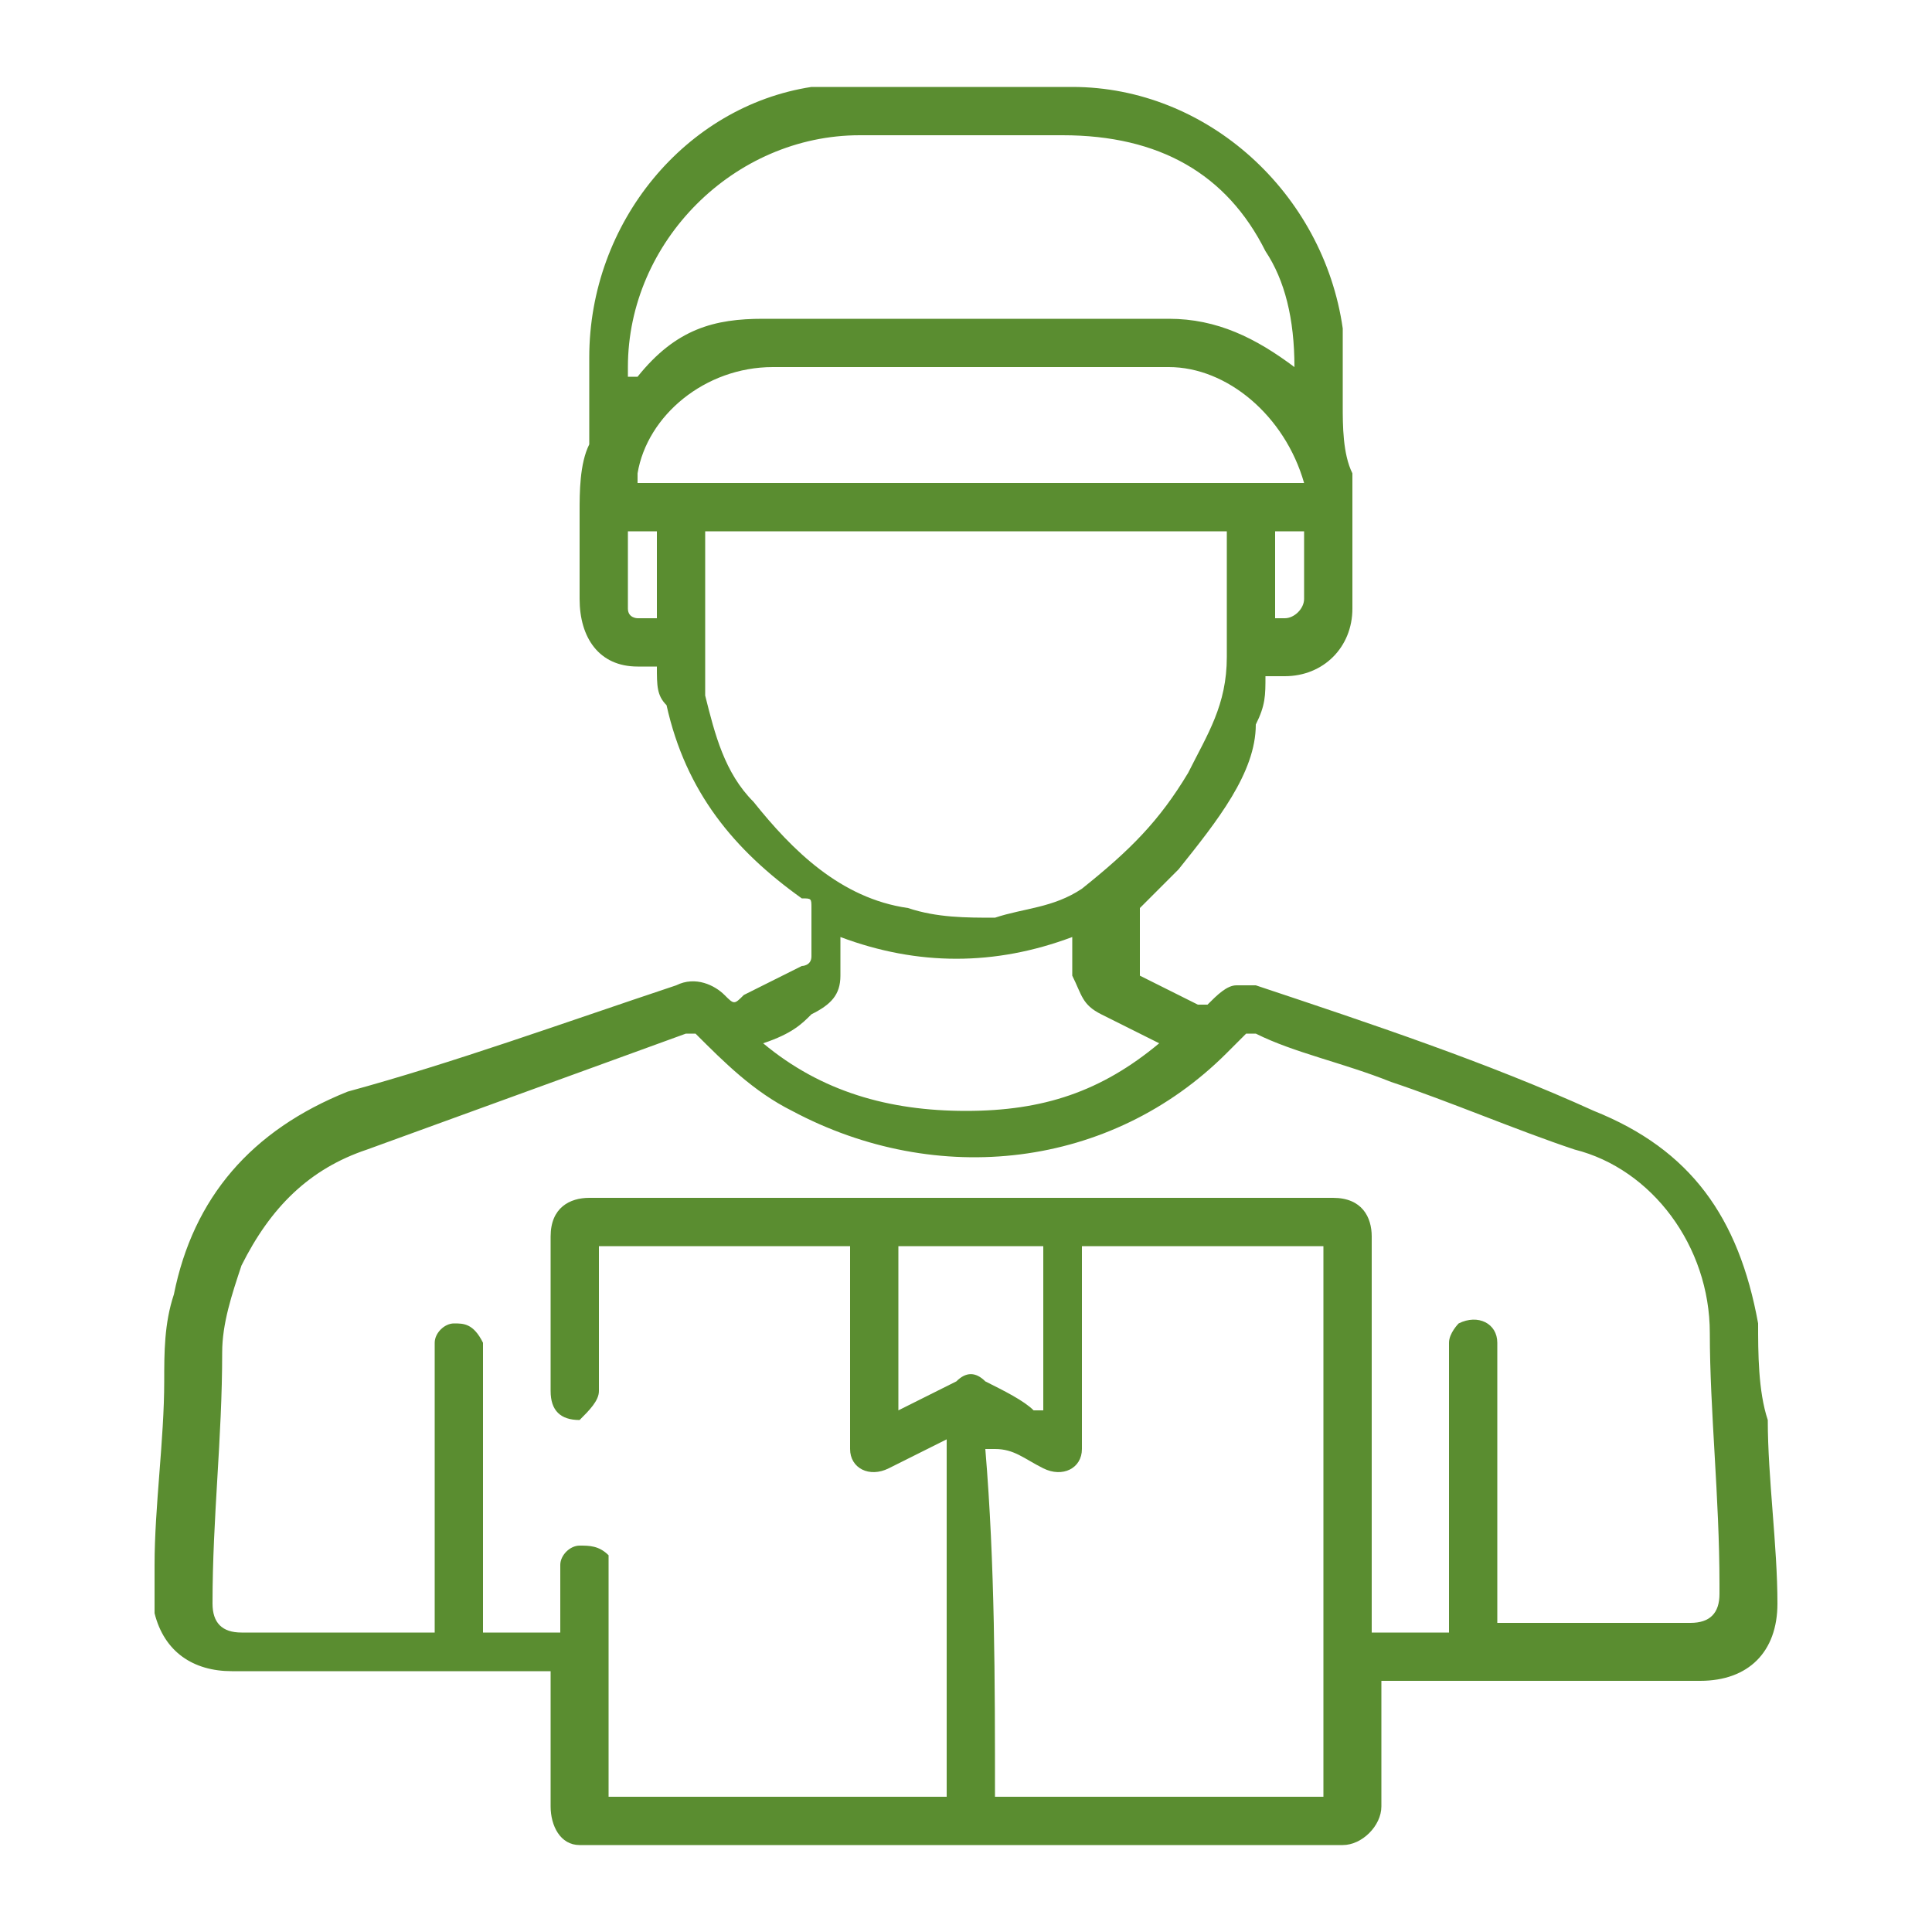 <svg width="230" height="230" viewBox="0 0 230 230" fill="none" xmlns="http://www.w3.org/2000/svg">
<g clip-path="url(#clip0_3702_4389)">
<path d="M78.2 79.35C77.05 79.35 77.05 79.35 75.9 79.35C71.3 79.35 69 75.9 69 71.3C69 67.85 69 64.4 69 60.95C69 58.65 69 55.2 70.15 52.9V51.75C70.15 48.3 70.15 46 70.15 42.55C70.15 26.45 81.65 12.65 96.6 10.35C98.9 10.35 100.05 10.35 102.35 10.35C110.4 10.35 118.45 10.35 127.65 10.35C143.75 10.35 157.55 23 159.85 39.1C159.85 41.4 159.85 43.7 159.85 47.15V48.3C159.85 50.6 159.85 54.05 161 56.35C161 58.65 161 60.95 161 63.25C161 66.7 161 69 161 72.45C161 77.05 157.55 80.5 152.95 80.5C151.8 80.5 151.8 80.5 150.65 80.5C150.65 82.8 150.65 83.95 149.5 86.25C149.5 92 144.9 97.75 140.3 103.5C139.15 104.65 136.85 106.95 135.7 108.1C135.7 108.1 135.7 108.1 135.7 109.25C135.7 111.55 135.7 113.85 135.7 115V116.15C138 117.3 140.3 118.45 142.6 119.6H143.75C144.9 118.45 146.05 117.3 147.2 117.3C148.35 117.3 148.35 117.3 149.5 117.3C163.3 121.9 177.1 126.5 189.75 132.25C201.25 136.85 207 144.9 209.3 157.55C209.3 161 209.3 165.6 210.45 169.05C210.45 175.95 211.6 184 211.6 190.9C211.6 196.65 208.15 200.1 202.4 200.1C189.75 200.1 177.1 200.1 165.6 200.1H164.45V201.25C164.45 205.85 164.45 210.45 164.45 215.05C164.45 217.35 162.15 219.65 159.85 219.65C159.85 219.65 159.85 219.65 158.7 219.65C129.95 219.65 100.05 219.65 71.3 219.65C70.15 219.65 70.15 219.65 69 219.65C66.7 219.65 65.55 217.35 65.55 215.05C65.55 210.45 65.55 205.85 65.55 200.1V198.95H64.4C51.75 198.95 39.1 198.95 27.6 198.95C23 198.95 19.55 196.65 18.4 192.05C18.4 190.9 18.4 188.6 18.4 186.3C18.4 179.4 19.55 171.35 19.55 164.45C19.55 161 19.55 157.55 20.7 154.1C23 142.6 29.9 134.55 41.4 129.95C54.05 126.5 66.7 121.9 80.5 117.3C82.8 116.15 85.1 117.3 86.25 118.45C87.4 119.6 87.4 119.6 88.55 118.45C90.85 117.3 93.15 116.15 95.45 115C95.45 115 96.6 115 96.6 113.85C96.6 111.55 96.6 109.25 96.6 108.1C96.6 106.95 96.6 106.95 95.45 106.95C87.4 101.2 81.65 94.3 79.35 83.95C78.2 82.8 78.2 81.65 78.2 79.35ZM71.3 148.35C71.3 155.25 71.3 159.85 71.3 165.6C71.3 166.75 70.15 167.9 69 169.05C66.7 169.05 65.55 167.9 65.55 165.6C65.55 159.85 65.55 152.95 65.55 147.2C65.55 143.75 67.85 142.6 70.15 142.6C100.05 142.6 128.8 142.6 158.7 142.6C162.15 142.6 163.3 144.9 163.3 147.2C163.3 162.15 163.3 178.25 163.3 193.2V194.35C166.75 194.35 169.05 194.35 172.5 194.35V193.2C172.5 182.85 172.5 172.5 172.5 161V159.85C172.5 158.7 173.65 157.55 173.65 157.55C175.95 156.4 178.25 157.55 178.25 159.85C178.25 170.2 178.25 181.7 178.25 192.05V193.2H179.4C186.3 193.2 194.35 193.2 201.25 193.2C203.55 193.2 204.7 192.05 204.7 189.75V188.6C204.7 178.25 203.55 167.9 203.55 158.7C203.55 148.35 196.65 139.15 187.45 136.85C180.55 134.55 172.5 131.1 165.6 128.8C159.85 126.5 154.1 125.35 149.5 123.05H148.35C147.2 124.2 147.2 124.2 146.05 125.35C132.25 139.15 111.55 141.45 94.3 132.25C89.7 129.95 86.25 126.5 82.8 123.05H81.65C69 127.65 56.35 132.25 43.7 136.85C36.8 139.15 32.2 143.75 28.75 150.65C27.6 154.1 26.45 157.55 26.45 161C26.45 171.35 25.3 180.55 25.3 190.9C25.3 193.2 26.45 194.35 28.75 194.35C35.65 194.35 43.7 194.35 50.6 194.35C50.6 194.35 50.6 194.35 51.75 194.35V193.2C51.75 182.85 51.75 172.5 51.75 161C51.75 161 51.75 161 51.75 159.85C51.75 158.7 52.9 157.55 54.05 157.55C55.2 157.55 56.35 157.55 57.5 159.85V161C57.5 171.35 57.5 182.85 57.5 193.2V194.35C60.95 194.35 63.25 194.35 66.7 194.35V193.2C66.7 190.9 66.7 188.6 66.7 186.3C66.7 185.15 67.85 184 69 184C70.15 184 71.3 184 72.45 185.15V186.3C72.45 195.5 72.45 204.7 72.45 212.75V213.9C86.25 213.9 100.05 213.9 112.7 213.9C112.7 200.1 112.7 185.15 112.7 171.35C110.4 172.5 108.1 173.65 105.8 174.8C103.5 175.95 101.2 174.8 101.2 172.5C101.2 164.45 101.2 157.55 101.2 149.5V148.35C90.85 148.35 81.65 148.35 71.3 148.35ZM146.05 63.25C125.35 63.25 104.65 63.25 83.95 63.25C83.95 63.25 83.95 63.25 83.95 64.4C83.95 69 83.95 74.75 83.95 79.35C83.95 80.5 83.95 81.65 83.95 82.8C85.1 87.4 86.25 92 89.7 95.45C94.3 101.2 100.05 106.95 108.1 108.1C111.55 109.25 115 109.25 118.45 109.25C121.9 108.1 125.35 108.1 128.8 105.8C134.55 101.2 138 97.75 141.45 92C143.75 87.4 146.05 83.95 146.05 78.2C146.05 73.6 146.05 69 146.05 63.25ZM118.45 213.9C132.25 213.9 144.9 213.9 157.55 213.9C157.55 192.05 157.55 170.2 157.55 148.35C148.35 148.35 138 148.35 128.8 148.35V149.5C128.8 157.55 128.8 165.6 128.8 172.5C128.8 174.8 126.5 175.95 124.2 174.8C121.9 173.65 120.75 172.5 118.45 172.5H117.3C118.45 186.3 118.45 200.1 118.45 213.9ZM154.1 43.7C154.1 37.95 152.95 33.35 150.65 29.9C146.05 20.7 138 16.1 126.5 16.1C118.45 16.1 110.4 16.1 102.35 16.1C87.4 16.1 74.75 28.75 74.75 43.7V44.85C74.75 44.85 74.75 44.85 75.9 44.85C80.5 39.1 85.1 37.95 90.85 37.95C106.95 37.95 123.05 37.95 139.15 37.95C144.9 37.95 149.5 40.25 154.1 43.7ZM155.25 57.5C152.95 49.45 146.05 43.7 139.15 43.7C123.05 43.7 106.95 43.7 92 43.7C83.95 43.7 77.05 49.45 75.9 56.35C75.9 56.35 75.9 56.35 75.9 57.5C101.2 57.5 128.8 57.5 155.25 57.5ZM90.85 124.2C97.75 129.95 105.8 132.25 115 132.25C124.2 132.25 131.1 129.95 138 124.2C135.7 123.05 133.4 121.9 131.1 120.75C128.8 119.6 128.8 118.45 127.65 116.15C127.65 115 127.65 115 127.65 113.85C127.65 112.7 127.65 112.7 127.65 111.55C118.45 115 109.25 115 100.05 111.55C100.05 113.85 100.05 115 100.05 116.15C100.05 118.45 98.9 119.6 96.6 120.75C95.45 121.9 94.3 123.05 90.85 124.2ZM106.95 167.9C109.25 166.75 111.55 165.6 113.85 164.45C115 163.3 116.15 163.3 117.3 164.45C119.6 165.6 121.9 166.75 123.05 167.9C123.05 167.9 123.05 167.9 124.2 167.9C124.2 161 124.2 154.1 124.2 148.35C118.45 148.35 112.7 148.35 106.95 148.35C106.95 155.25 106.95 161 106.95 167.9ZM78.2 73.6C78.2 70.15 78.2 66.7 78.2 63.25C77.05 63.25 75.9 63.25 74.75 63.25C74.75 66.7 74.75 69 74.75 72.45C74.75 73.6 75.9 73.6 75.9 73.6C77.05 73.6 77.05 73.6 78.2 73.6ZM151.8 63.25C151.8 66.7 151.8 70.15 151.8 73.6C152.95 73.6 152.95 73.6 152.95 73.6C154.1 73.6 155.25 72.45 155.25 71.3C155.25 69 155.25 66.7 155.25 64.4C155.25 64.4 155.25 64.4 155.25 63.25C154.1 63.25 152.95 63.25 151.8 63.25Z" fill="#5A8D30"/>
</g>
<defs>
<clipPath id="clip0_3702_4389">
<rect width="230" height="230" fill="white"/>
</clipPath>
</defs>
</svg>
